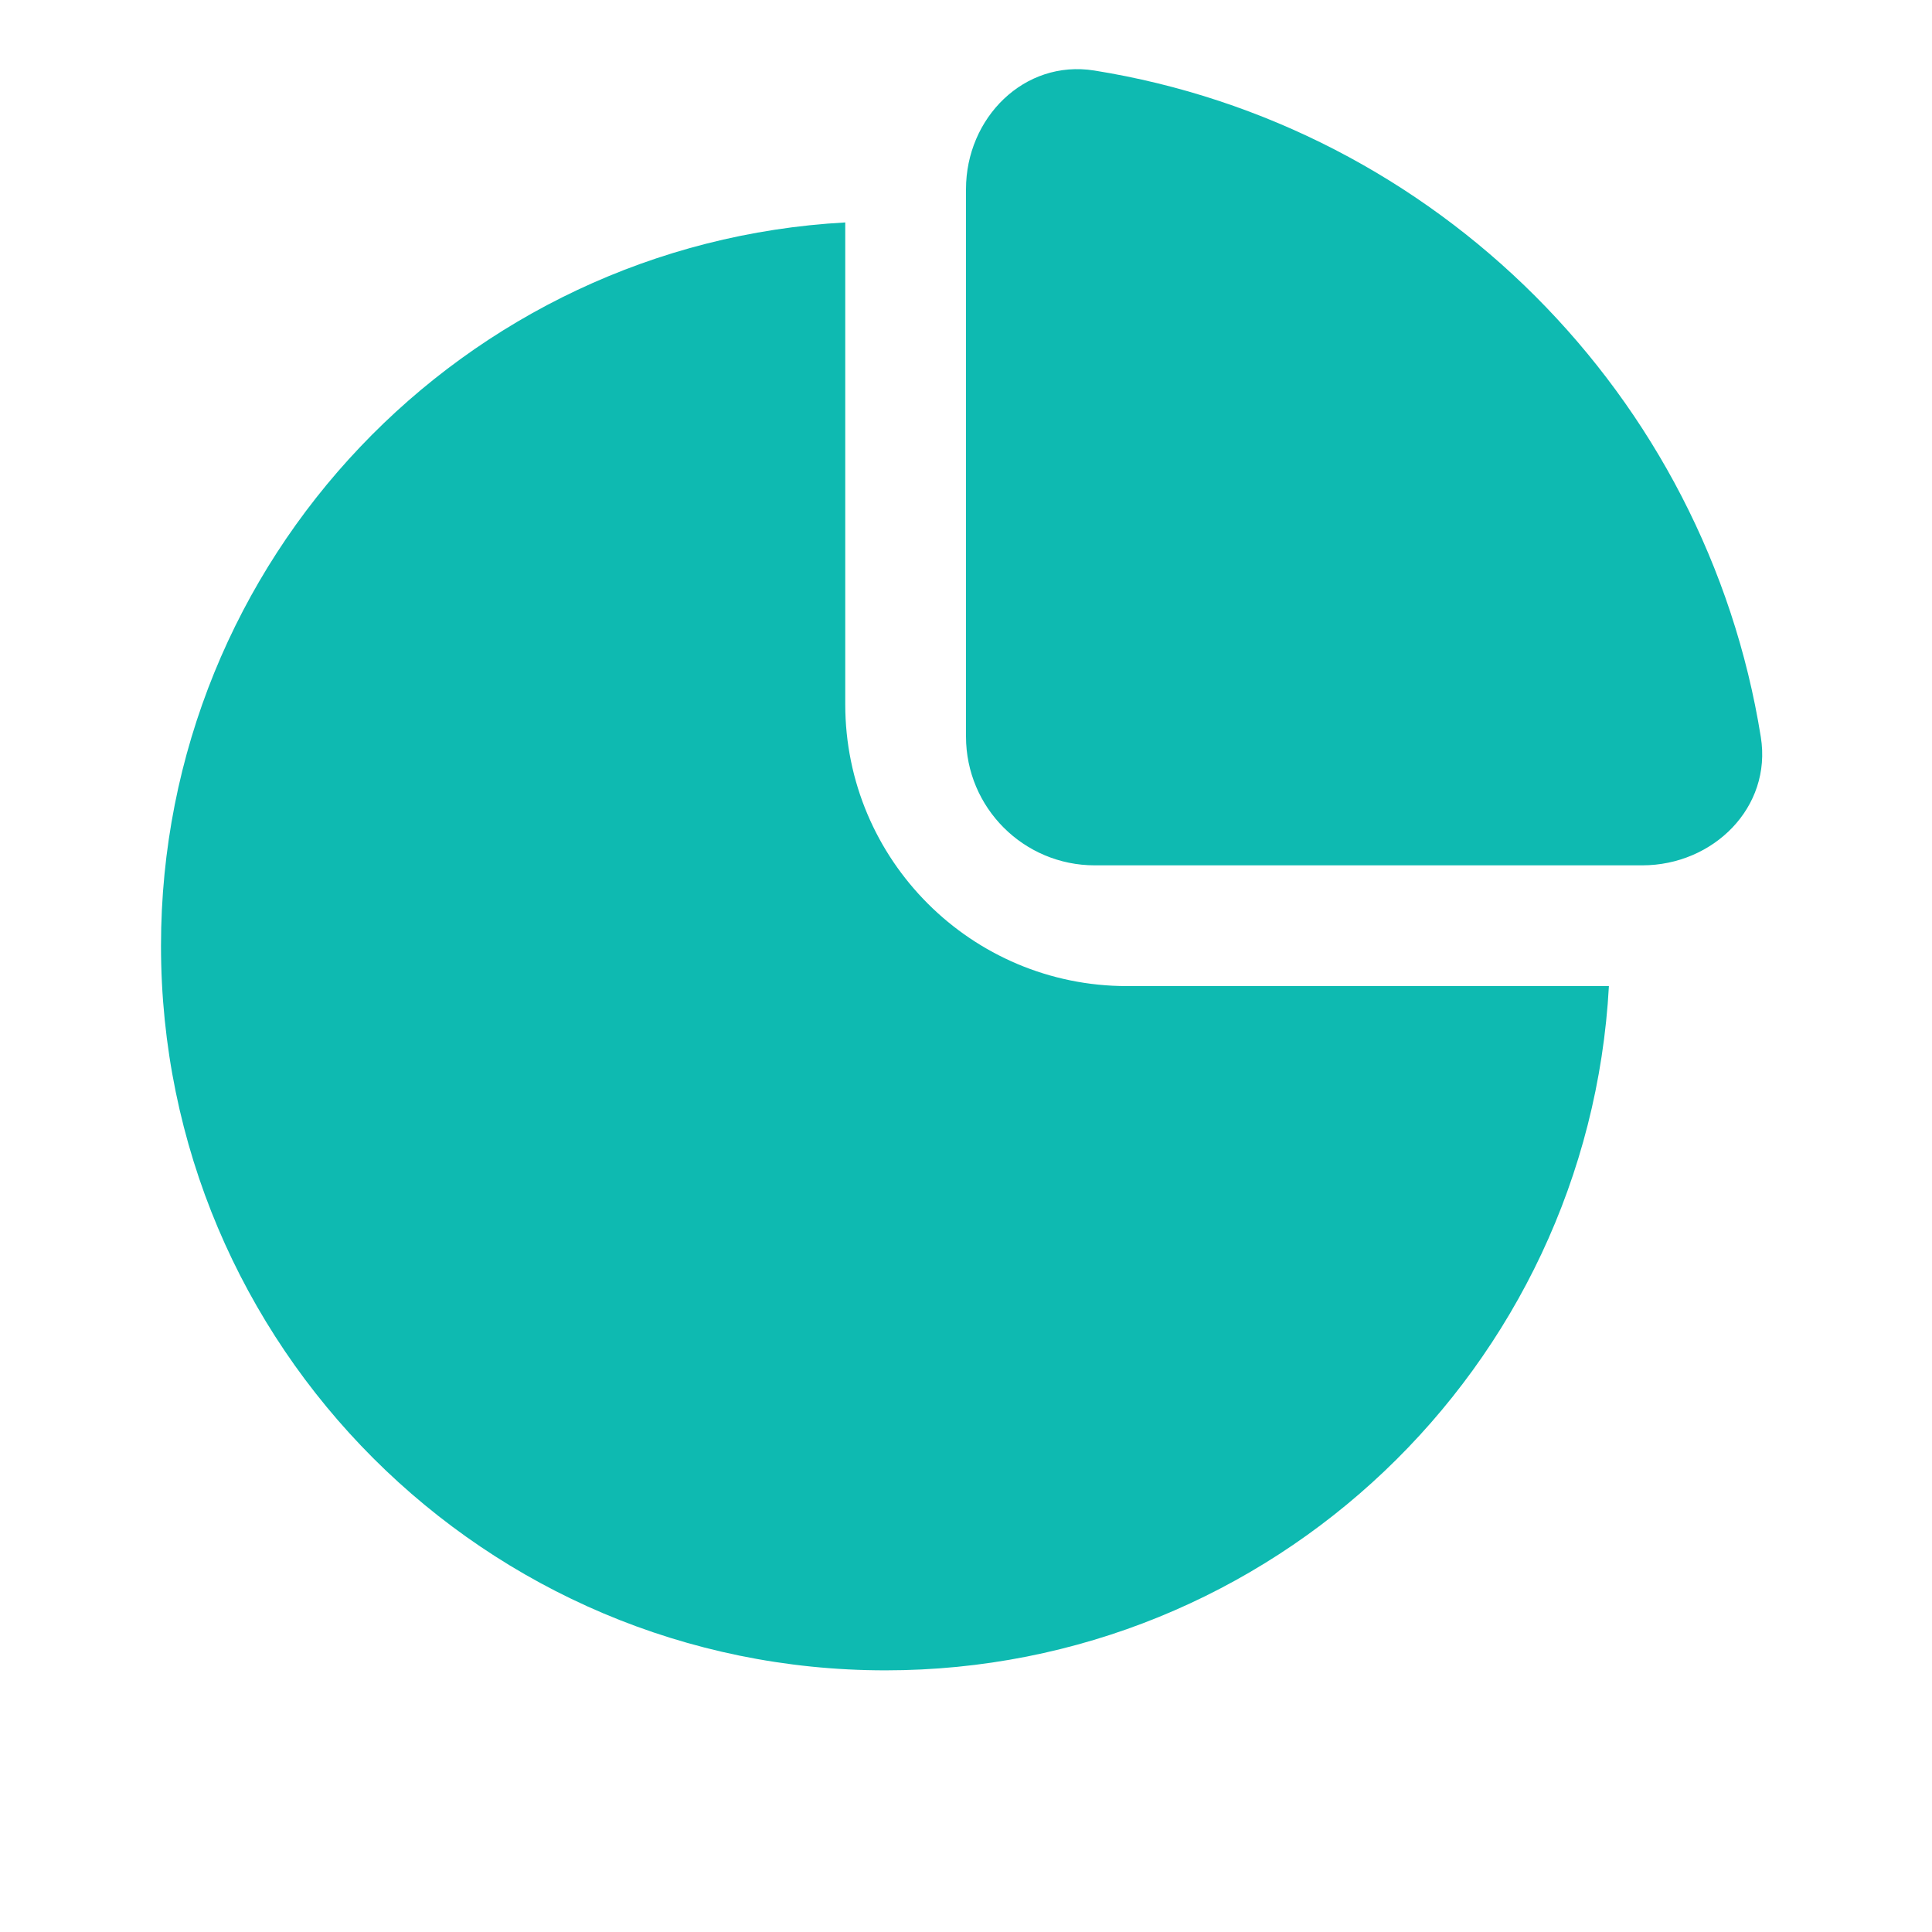 <svg xmlns="http://www.w3.org/2000/svg" width="30" height="30" viewBox="0 0 30 30" fill="none"><path fill-rule="evenodd" clip-rule="evenodd" d="M16.992 1.095C22.3 1.945 26.492 6.137 27.342 11.445C27.517 12.536 26.605 13.437 25.5 13.437H17C15.895 13.437 15 12.542 15 11.437V2.937C15 1.833 15.902 0.921 16.992 1.095ZM2.5 14.687C2.5 8.684 7.203 3.779 13.125 3.454V10.937C13.125 13.354 15.084 15.312 17.5 15.312H24.983C24.659 21.235 19.753 25.937 13.75 25.937C7.537 25.937 2.5 20.901 2.5 14.687Z" fill="#0EBAB1"></path></svg>